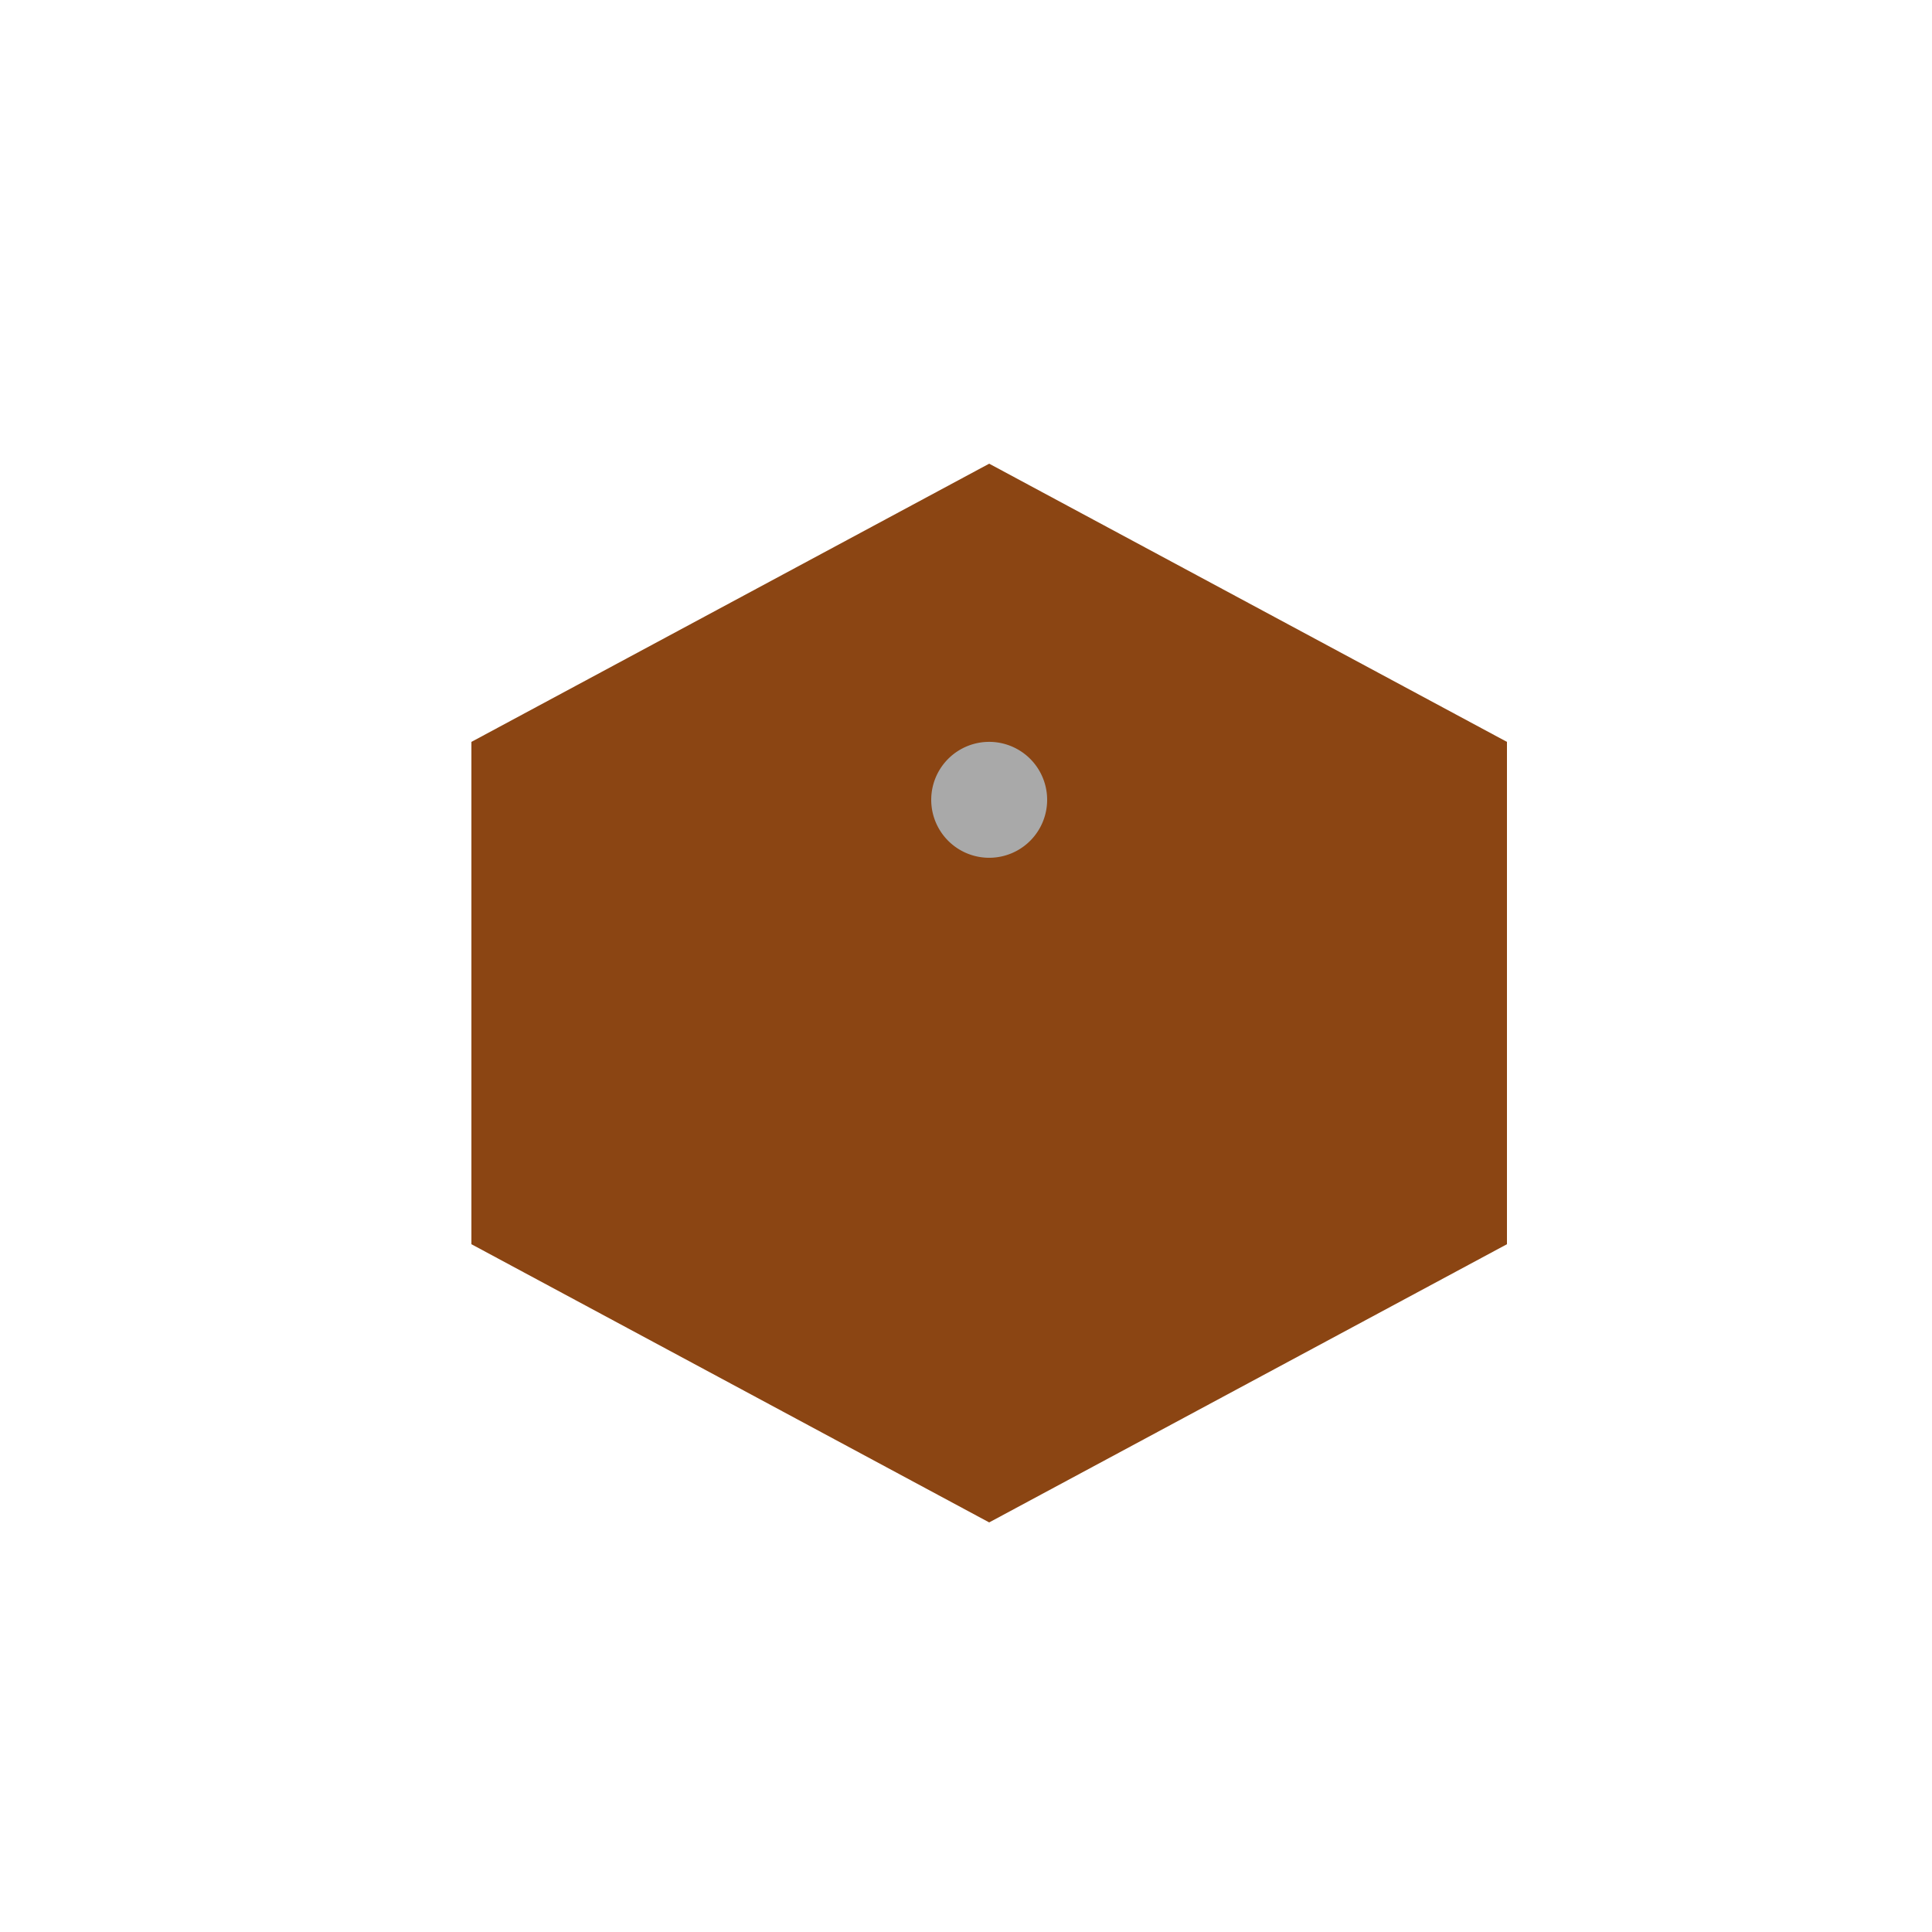 <!--

Generated by DrawGPT.
Free, open source, AI generated images in SVG, PNG, and HTML Canvas format.
https://drawgpt.ai

Created: 2023-09-27T04:41:48.993Z
Link: https://drawgpt.ai/prompt/91807/

-->
<svg xmlns="http://www.w3.org/2000/svg" xmlns:xlink="http://www.w3.org/1999/xlink" width="500" height="500"><rect width="100%" height="100%" fill="#333333" stroke="none"/><defs/><g><path fill="#964B00" stroke="none" paint-order="stroke fill markers" d=" M 256 90 L 422 192 L 422 322 L 256 424 L 90 322 L 90 192 Z"/><rect fill="#FFFFFF" stroke="none" x="0" y="0" width="512" height="512"/><path fill="#8B4513" stroke="none" paint-order="stroke fill markers" d=" M 256 120 L 390 192 L 390 322 L 256 394 L 122 322 L 122 192 Z"/><path fill="#A9A9A9" stroke="none" paint-order="stroke fill markers" d=" M 271 207 A 15 15 0 1 1 271 206.985"/><path fill="none" stroke="rgb(255,255,255)" paint-order="fill stroke markers" d=" M 256 90 L 422 192 L 422 322 L 256 424 L 90 322 L 90 192 Z" stroke-opacity="0.5" stroke-miterlimit="10" stroke-width="4" stroke-dasharray=""/></g></svg>